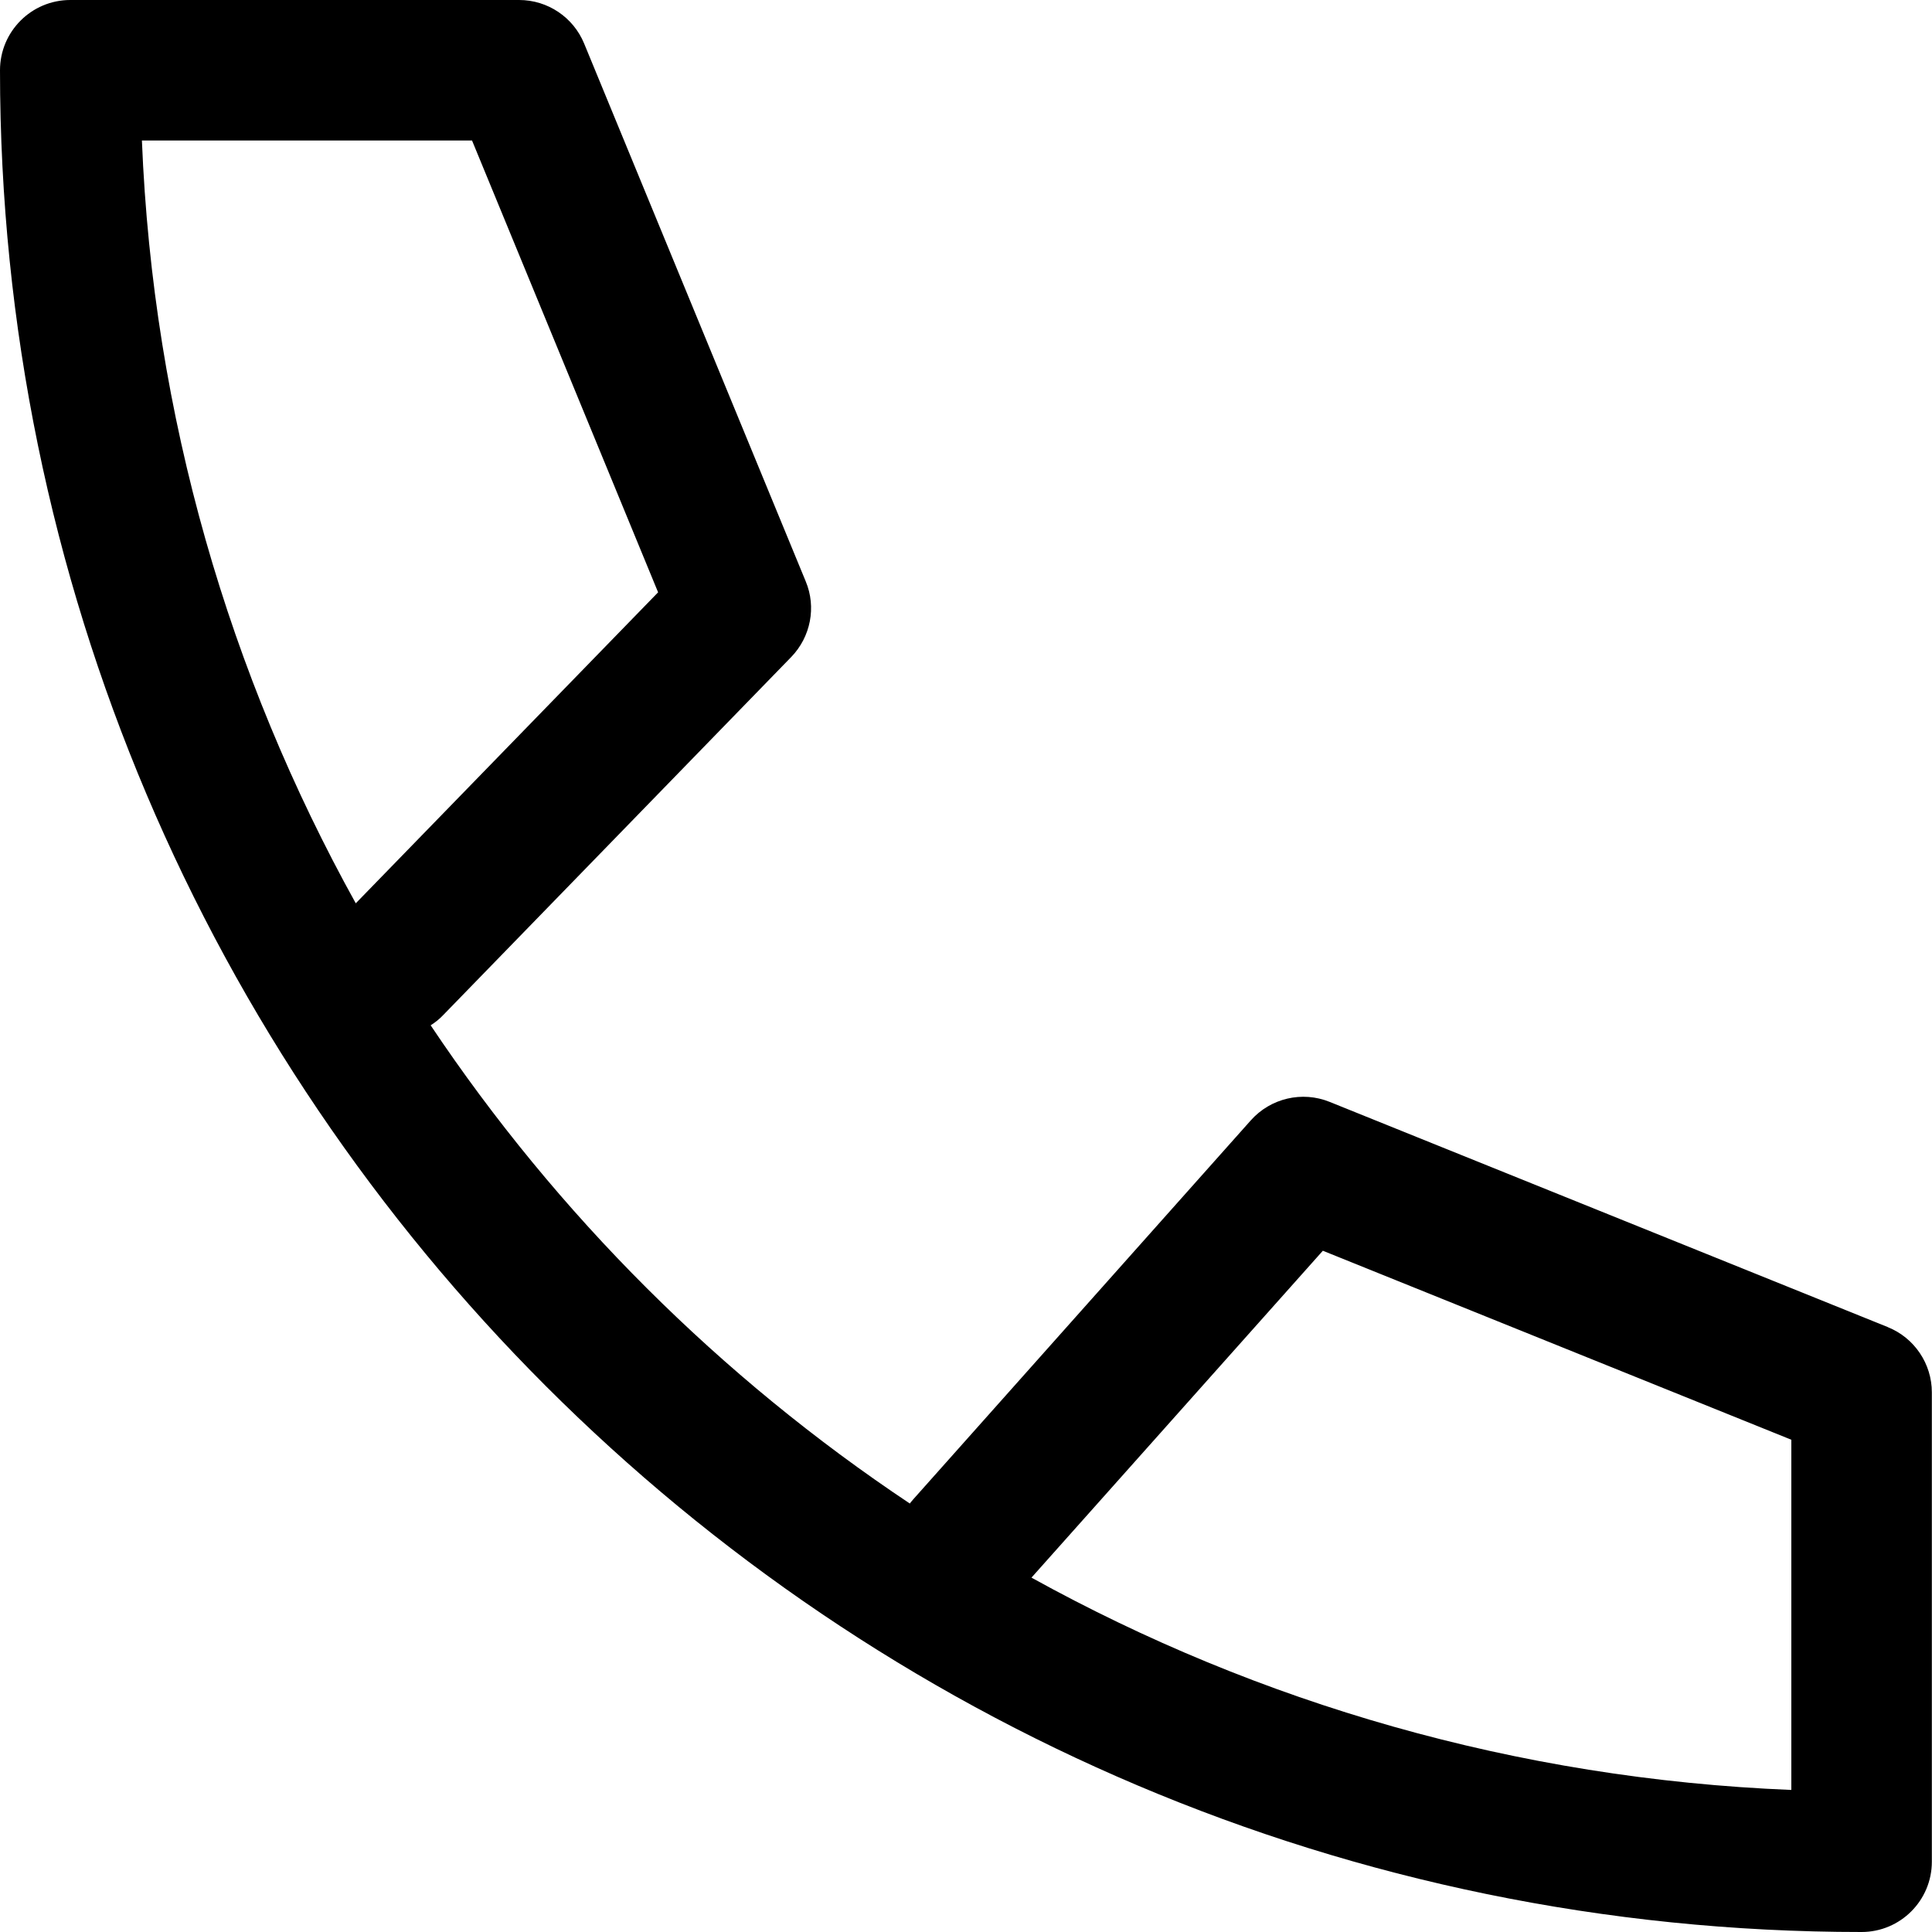 <?xml version="1.0" encoding="UTF-8"?><svg id="Warstwa_2" xmlns="http://www.w3.org/2000/svg" viewBox="0 0 125.12 125.12"><g id="Layer_1"><path d="M122.27,85.95l-36.16-14.59c-1.78-.72-3.82-.24-5.1,1.19l-21.84,24.52c-.09,.1-.17,.2-.25,.3-12.27-8.18-22.83-18.71-31.03-30.97,.3-.19,.58-.41,.83-.68l22.52-23.17c1.26-1.3,1.64-3.23,.94-4.9L37.83,2.82c-.7-1.7-2.36-2.82-4.21-2.82H4.55C2.04,0,0,2.04,0,4.55,0,71.03,54.08,125.12,120.56,125.12c2.51,0,4.55-2.04,4.55-4.55v-30.4c0-1.85-1.13-3.53-2.85-4.22ZM9.19,9.1H30.57l12.05,29.26-19.58,20.14C14.86,43.75,9.91,26.96,9.19,9.1ZM116.01,115.92c-17.78-.72-34.51-5.62-49.21-13.75l18.87-21.17,30.34,12.24v22.68Z"/></g></svg>